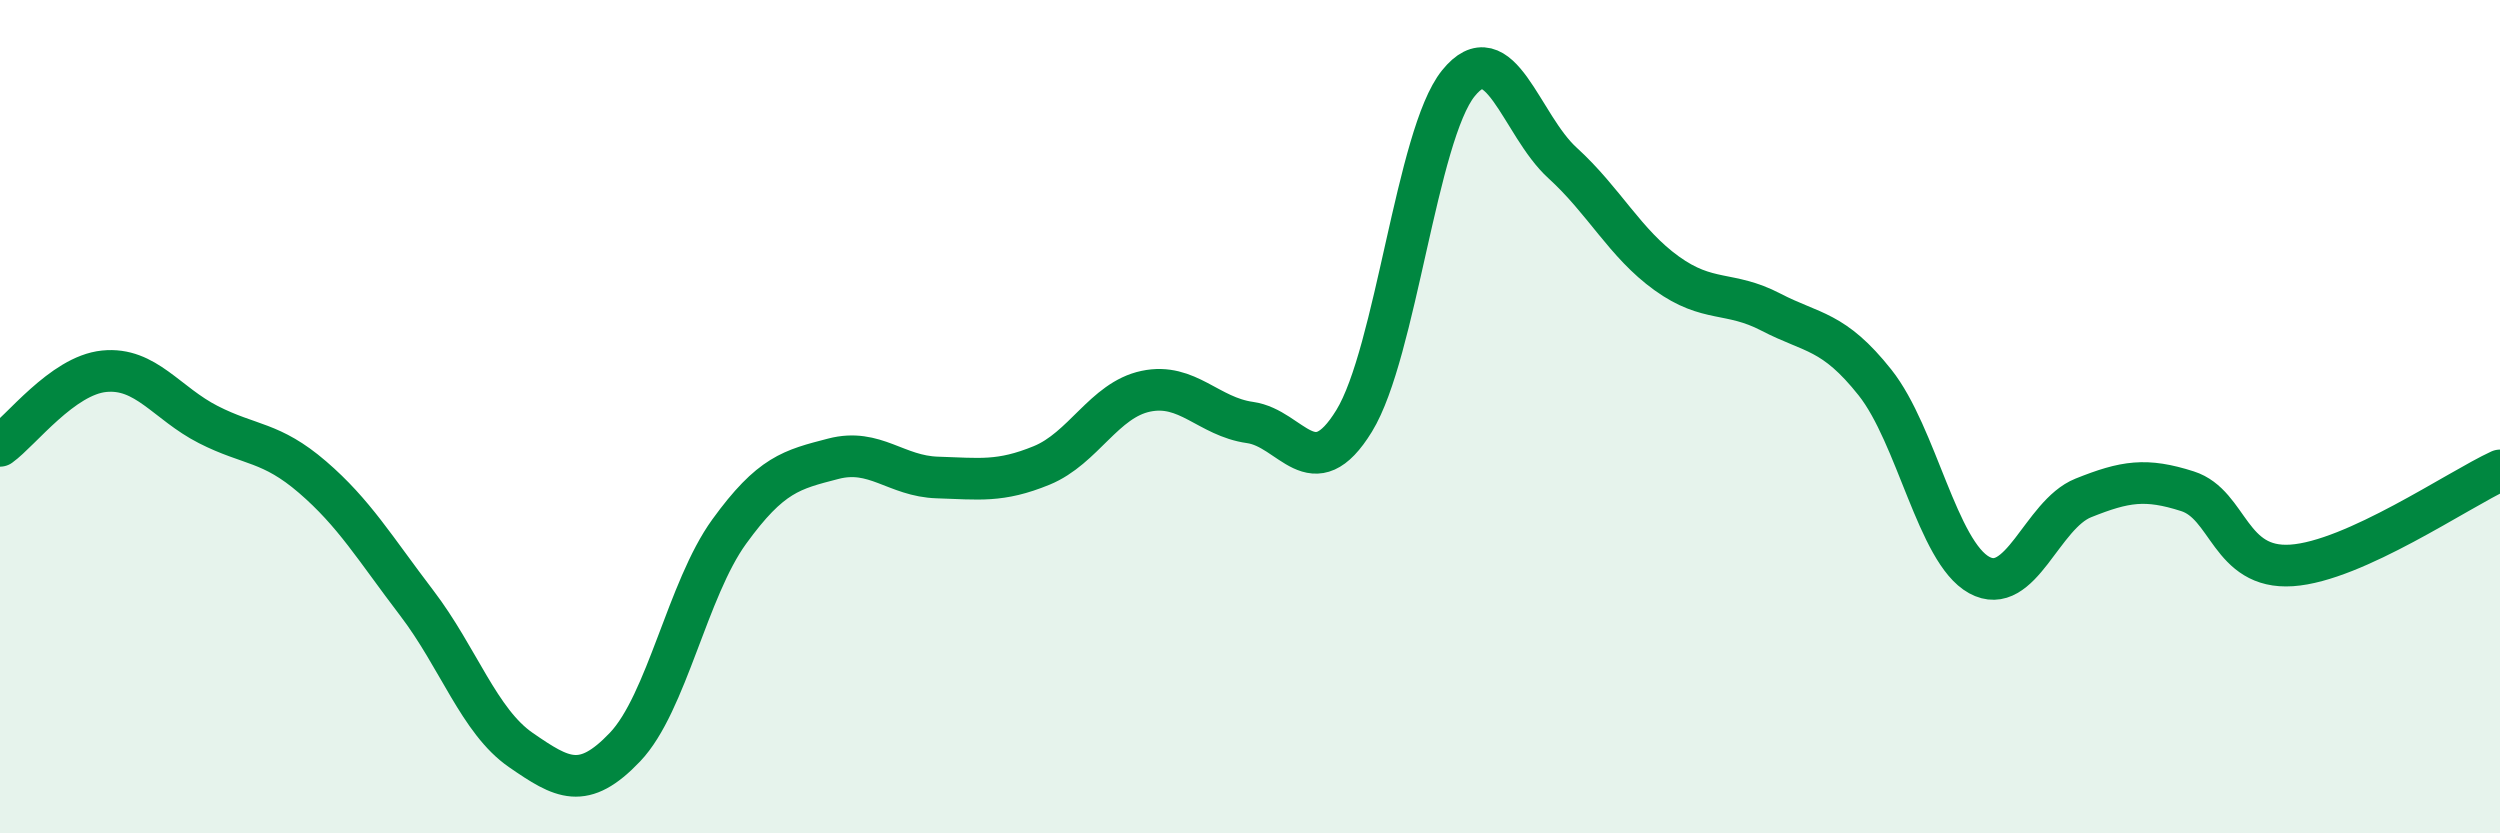 
    <svg width="60" height="20" viewBox="0 0 60 20" xmlns="http://www.w3.org/2000/svg">
      <path
        d="M 0,10.7 C 0.5,10.34 1.5,9.01 2.5,8.91 C 3.5,8.81 4,9.68 5,10.19 C 6,10.7 6.5,10.59 7.5,11.45 C 8.5,12.31 9,13.16 10,14.47 C 11,15.78 11.5,17.31 12.5,18 C 13.5,18.69 14,18.98 15,17.93 C 16,16.88 16.5,14.14 17.5,12.76 C 18.5,11.38 19,11.27 20,11.01 C 21,10.75 21.5,11.43 22.5,11.46 C 23.5,11.49 24,11.58 25,11.17 C 26,10.76 26.5,9.6 27.5,9.39 C 28.5,9.18 29,10 30,10.14 C 31,10.28 31.5,11.73 32.5,10.1 C 33.5,8.47 34,3.24 35,2 C 36,0.76 36.5,3 37.5,3.91 C 38.5,4.82 39,5.84 40,6.56 C 41,7.28 41.5,6.97 42.5,7.49 C 43.5,8.01 44,7.92 45,9.18 C 46,10.44 46.5,13.25 47.5,13.8 C 48.5,14.35 49,12.35 50,11.95 C 51,11.55 51.5,11.47 52.5,11.79 C 53.5,12.11 53.5,13.67 55,13.57 C 56.5,13.47 59,11.75 60,11.29L60 20L0 20Z"
        fill="#008740"
        opacity="0.1"
        stroke-linecap="round"
        stroke-linejoin="round"
      />
      <path
        d="M 0,10.7 C 0.5,10.34 1.5,9.01 2.5,8.91 C 3.5,8.81 4,9.68 5,10.19 C 6,10.7 6.5,10.59 7.5,11.45 C 8.5,12.31 9,13.16 10,14.47 C 11,15.78 11.5,17.31 12.5,18 C 13.5,18.69 14,18.98 15,17.93 C 16,16.88 16.5,14.14 17.5,12.76 C 18.5,11.38 19,11.27 20,11.01 C 21,10.75 21.5,11.43 22.5,11.46 C 23.5,11.49 24,11.58 25,11.17 C 26,10.76 26.5,9.6 27.5,9.39 C 28.5,9.18 29,10 30,10.14 C 31,10.28 31.5,11.73 32.5,10.1 C 33.5,8.47 34,3.24 35,2 C 36,0.76 36.5,3 37.5,3.91 C 38.5,4.82 39,5.84 40,6.56 C 41,7.28 41.5,6.97 42.5,7.49 C 43.5,8.01 44,7.92 45,9.18 C 46,10.44 46.5,13.25 47.5,13.8 C 48.5,14.35 49,12.35 50,11.95 C 51,11.55 51.5,11.47 52.5,11.79 C 53.5,12.11 53.5,13.67 55,13.57 C 56.5,13.47 59,11.75 60,11.29"
        stroke="#008740"
        stroke-width="1"
        fill="none"
        stroke-linecap="round"
        stroke-linejoin="round"
      />
    </svg>
  